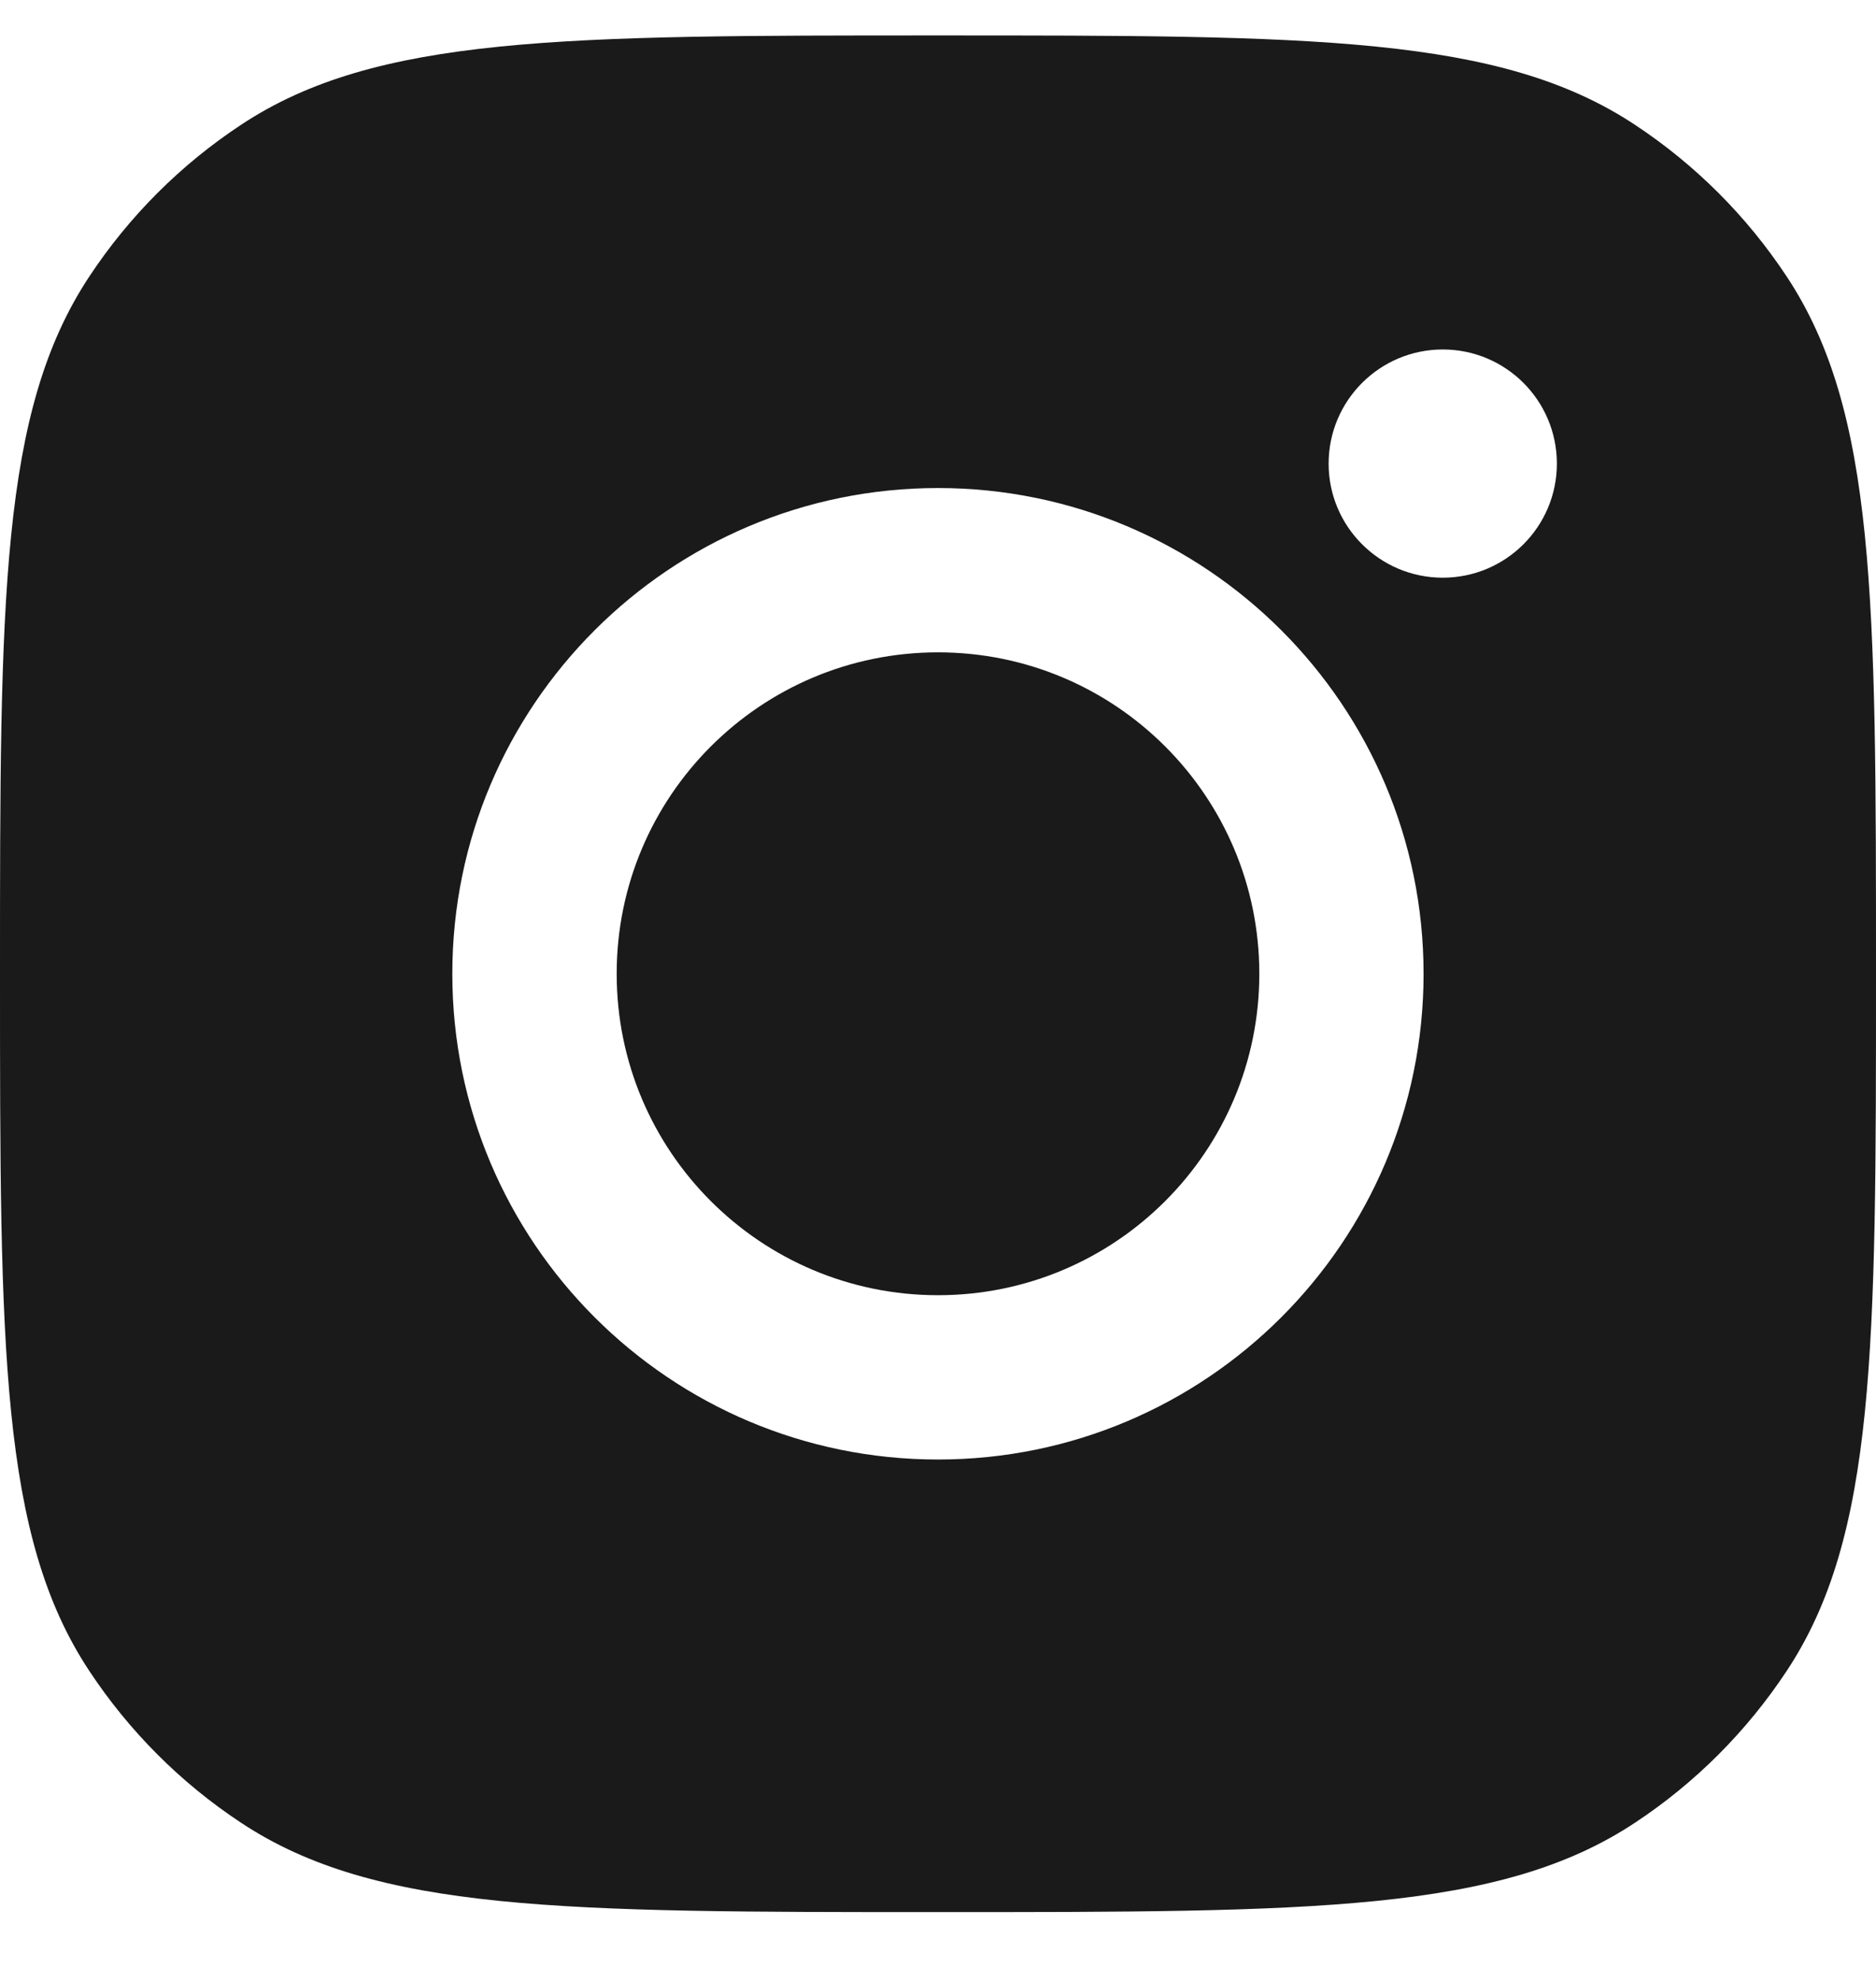 <svg width="18" height="19" viewBox="0 0 18 19" fill="none" xmlns="http://www.w3.org/2000/svg">
<path fill-rule="evenodd" clip-rule="evenodd" d="M0 9.34C0 5.745 0 3.947 0.857 2.652C1.239 2.074 1.734 1.579 2.313 1.197C3.607 0.34 5.405 0.34 9 0.34C12.595 0.34 14.393 0.34 15.687 1.197C16.266 1.579 16.761 2.074 17.143 2.652C18 3.947 18 5.745 18 9.34C18 12.935 18 14.733 17.143 16.027C16.761 16.605 16.266 17.101 15.687 17.483C14.393 18.34 12.595 18.34 9 18.34C5.405 18.34 3.607 18.34 2.313 17.483C1.734 17.101 1.239 16.605 0.857 16.027C0 14.733 0 12.935 0 9.34ZM13.659 9.34C13.659 11.913 11.573 13.999 9 13.999C6.427 13.999 4.34 11.913 4.34 9.34C4.34 6.767 6.427 4.681 9 4.681C11.573 4.681 13.659 6.767 13.659 9.34ZM9 12.423C10.703 12.423 12.083 11.043 12.083 9.34C12.083 7.637 10.703 6.257 9 6.257C7.297 6.257 5.917 7.637 5.917 9.34C5.917 11.043 7.297 12.423 9 12.423ZM13.843 5.541C14.448 5.541 14.938 5.051 14.938 4.447C14.938 3.842 14.448 3.352 13.843 3.352C13.239 3.352 12.748 3.842 12.748 4.447C12.748 5.051 13.239 5.541 13.843 5.541Z" fill="#1A1A1A"/>
</svg>
